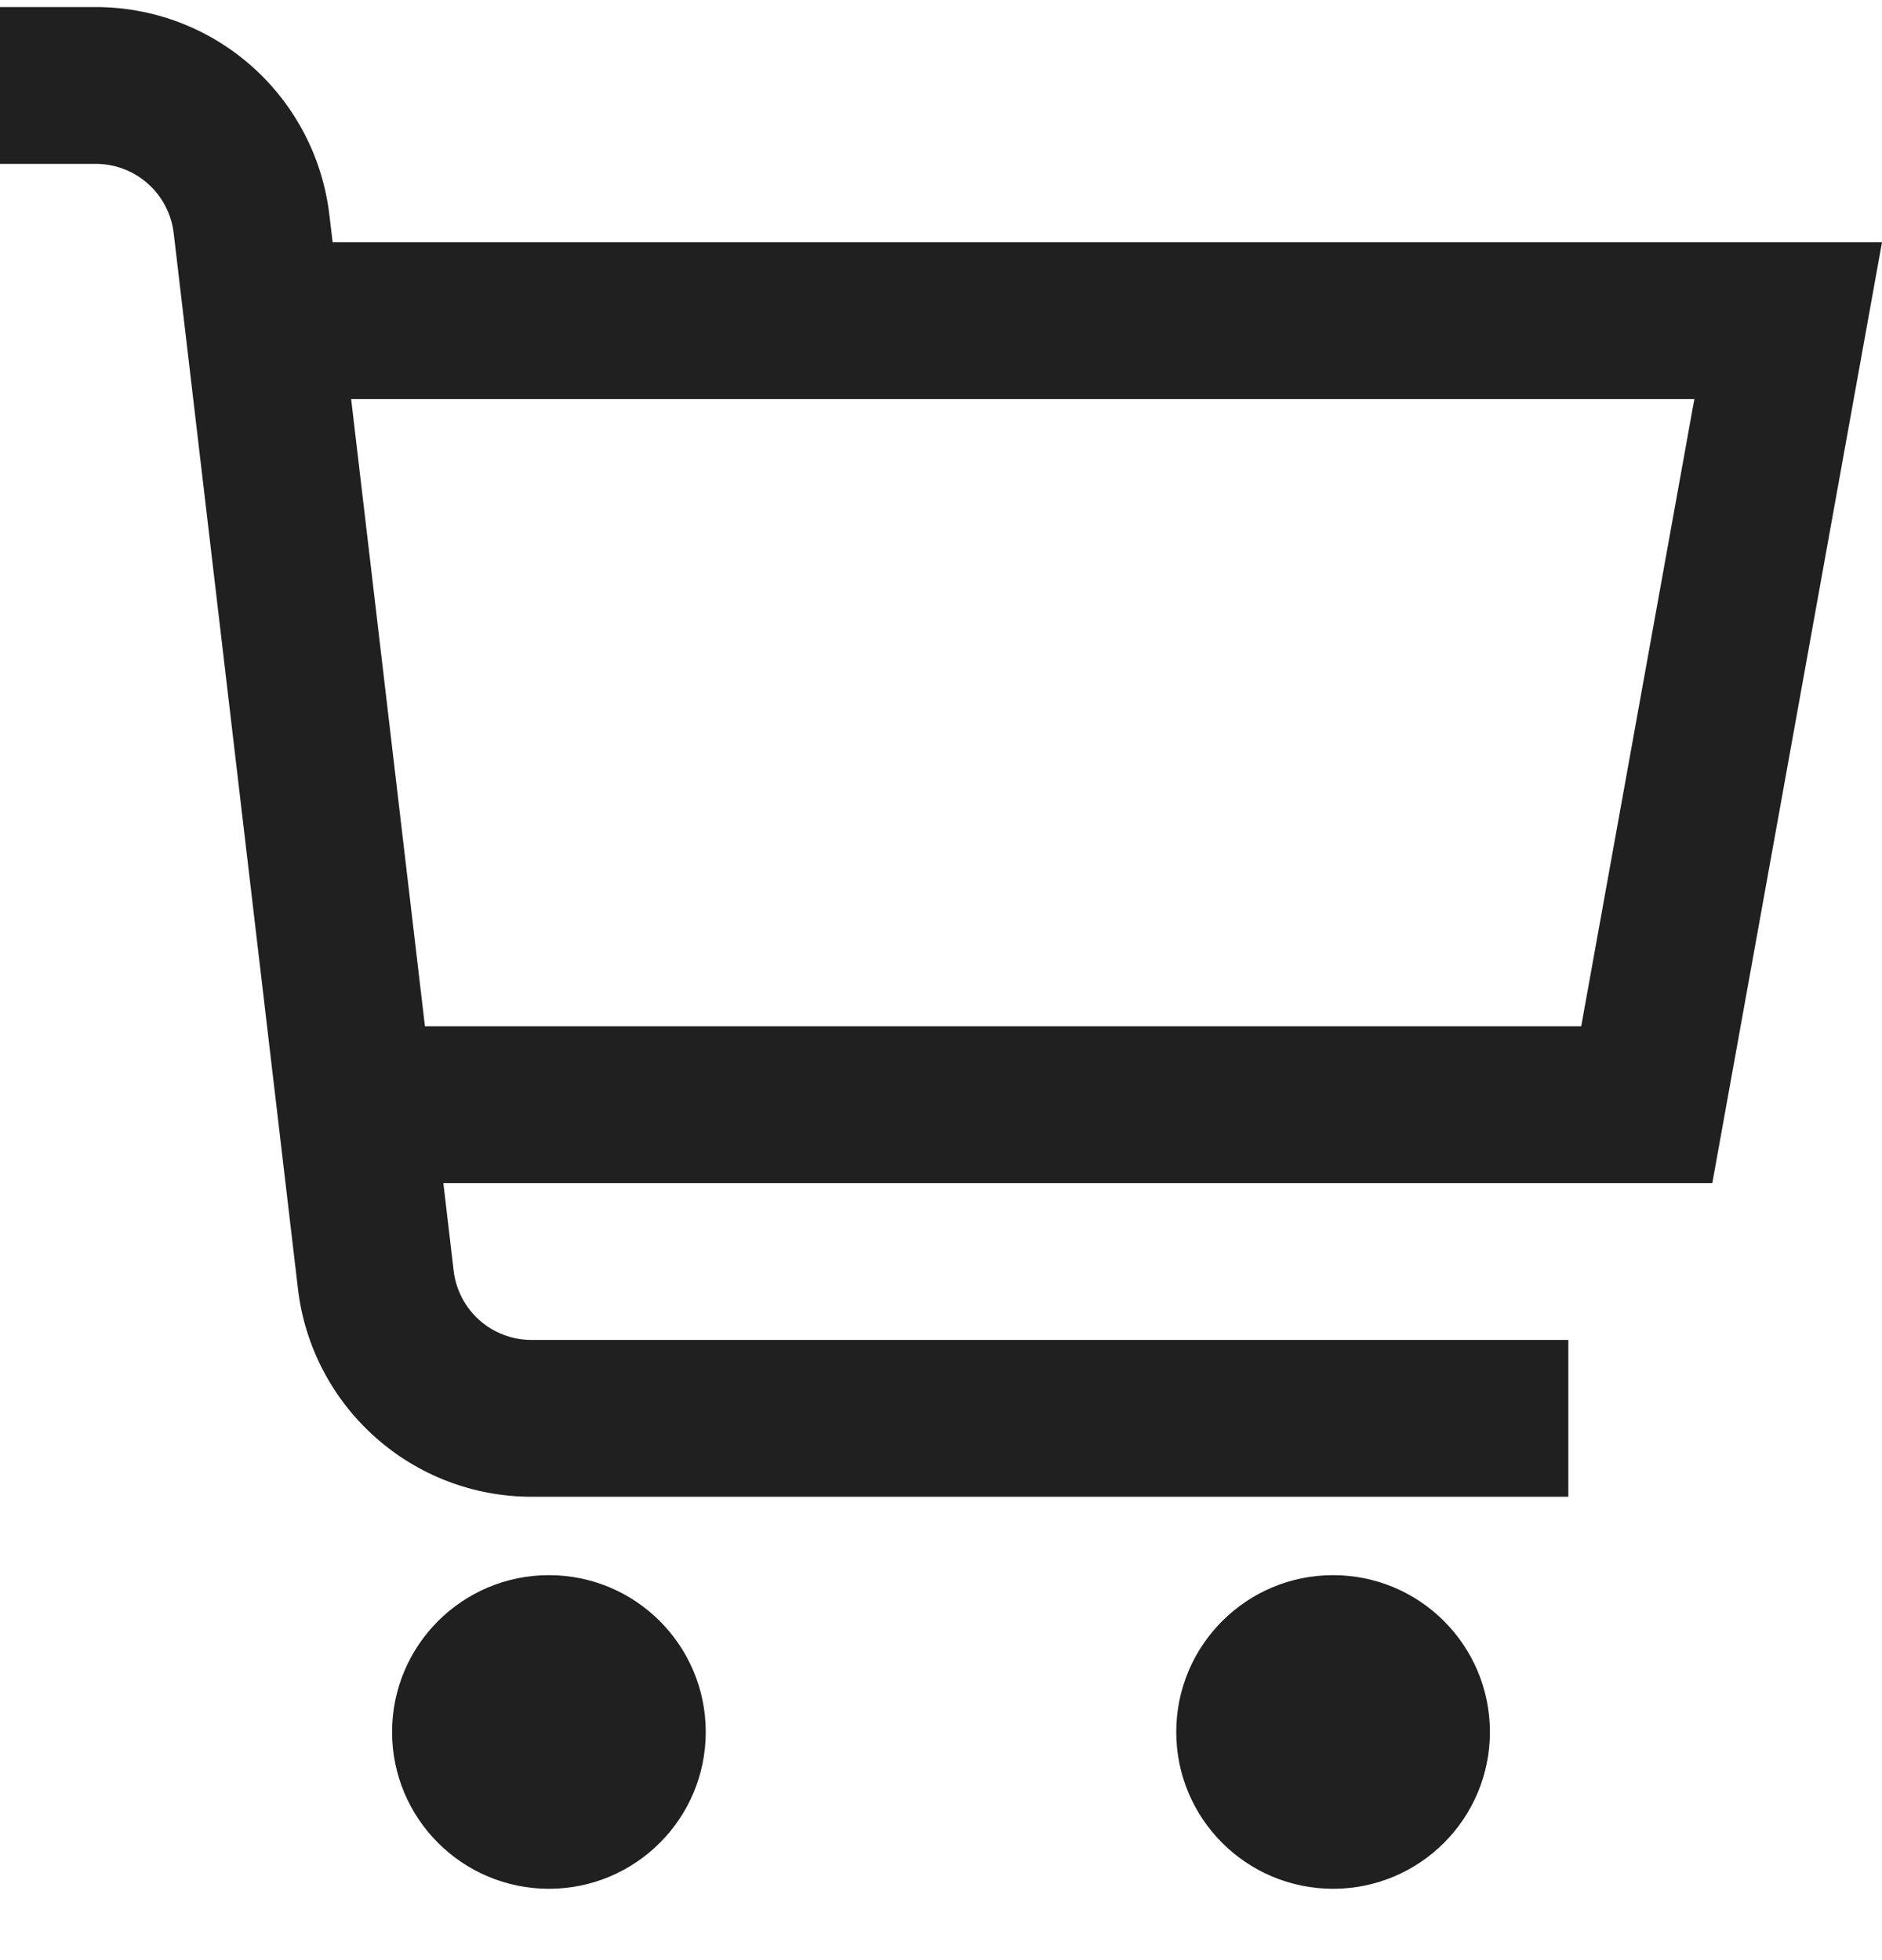 <svg xmlns="http://www.w3.org/2000/svg" width="24" height="25" viewBox="0 0 24 25" fill="none">
<g clip-path="url(#clip0_48_487)">
<path d="M24 3.09H4.242L4.2 2.739C4.114 2.009 3.763 1.337 3.214 0.848C2.666 0.36 1.957 0.09 1.222 0.09L0 0.09V2.09H1.222C1.467 2.09 1.703 2.18 1.886 2.343C2.069 2.505 2.186 2.73 2.215 2.973L3.8 16.441C3.886 17.17 4.237 17.843 4.786 18.331C5.334 18.82 6.043 19.09 6.778 19.09H20V17.09H6.778C6.533 17.09 6.296 17 6.113 16.837C5.93 16.674 5.813 16.449 5.785 16.206L5.654 15.09H21.836L24 3.09ZM20.164 13.09H5.419L4.478 5.09H21.607L20.164 13.09Z" fill="#202020"/>
<path d="M7 24.09C8.105 24.09 9 23.195 9 22.09C9 20.986 8.105 20.09 7 20.09C5.896 20.09 5 20.986 5 22.09C5 23.195 5.896 24.09 7 24.09Z" fill="#202020"/>
<path d="M17 24.09C18.105 24.09 19 23.195 19 22.09C19 20.986 18.105 20.09 17 20.09C15.895 20.09 15 20.986 15 22.09C15 23.195 15.895 24.09 17 24.09Z" fill="#202020"/>
</g>
<defs>
<clipPath id="clip0_48_487">
<rect width="24" height="24" fill="white" transform="translate(0 0.09)"/>
</clipPath>
</defs>
</svg>
